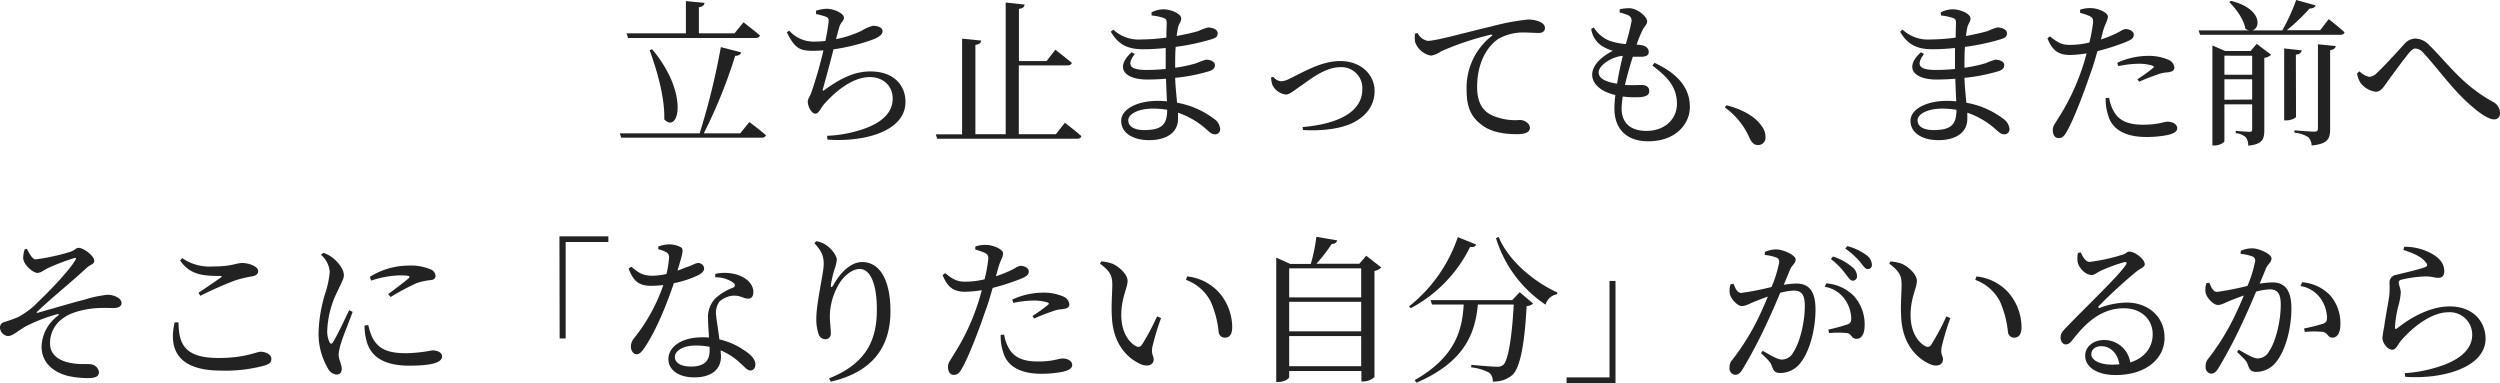 <svg xmlns="http://www.w3.org/2000/svg" viewBox="0 0 570.13 87.37"><defs><style>.cls-1{fill:#222;}</style></defs><title>アセット 25</title><g id="レイヤー_2" data-name="レイヤー 2"><g id="レイヤー_1-2" data-name="レイヤー 1"><path class="cls-1" d="M170.89,27.83s2.37,1.76,3.78,3c-.11.39-.47.57-1,.57h-32l-.32-1h18.21a161.14,161.14,0,0,0,4.83-19.65l4.64,1.19c-.14.43-.54.79-1.37.79a113.8,113.8,0,0,1-7.16,17.67h8.31Zm-28-20.23h13.53V.25l4.25.4c-.07.5-.39.86-1.29,1V7.6h8.13l2.05-2.52s2.31,1.8,3.75,3c-.11.4-.51.58-1,.58H143.24Zm5.83,3.63c8.5,10.12,6.08,19.4,2.77,16,.15-5-1.69-11.27-3.34-15.8Z"/><path class="cls-1" d="M186.08,2.45A8.78,8.78,0,0,1,188.46,2c1.87,0,4,1.12,4,2s-.76,1-1.08,2.27c-.22.72-.43,1.58-.72,2.66A24.69,24.69,0,0,0,196.52,7a8.66,8.66,0,0,1,2.56-1.12c.83,0,2.19.26,2.19,1.26,0,.76-.9,1.37-2.3,1.91a45.22,45.22,0,0,1-8.89,2.2c-.72,2.88-1.84,7-2.34,8.78-.22.72-.18.86.5.32,3.46-2.44,6.55-4.06,10.26-4.06,5.44,0,8,3.27,8,6.94,0,6.7-9.33,9.22-17.79,8.61l-.1-.87a29.12,29.12,0,0,0,7.27-1.22c6.08-1.8,7.7-4.68,7.7-7.27,0-2.95-2.23-4.9-5.22-4.9-4,0-8,3.39-10.51,6.27-.61.68-1.08,2.08-1.91,2.08s-1.72-1.58-1.72-2.77c0-.57.25-.72.79-2a98.88,98.88,0,0,0,2.77-9.65c-.76,0-1.48.08-2.23.08-3.06,0-4.25-.43-6.12-4.25L180,7a7.39,7.39,0,0,0,5.83,2.48,18.28,18.28,0,0,0,2.41-.14c.36-1.77.65-3.53.72-4.36s-.1-.93-.68-1.19a14.9,14.9,0,0,0-2.16-.57Z"/><path class="cls-1" d="M242.85,28s2.38,1.8,3.78,3.06c-.11.4-.47.58-1,.58H213.73l-.32-1h6V8.82l4.36.43c-.07.5-.4.87-1.33,1V30.6h6.91V.58l4.32.46c-.07.51-.36.87-1.3,1V13.93h6.3l2-2.59s2.34,1.8,3.78,3c-.11.4-.51.58-1,.58H232.34V30.6h8.46Z"/><path class="cls-1" d="M268,15.44a31.42,31.42,0,0,0,4.75-1,21.79,21.79,0,0,1,2.26-.83c1,0,2.06.4,2.06,1.26,0,.65-.47,1.08-1.19,1.33A40.31,40.31,0,0,1,268,17.75c.07,2.19.29,4,.43,5.68a19.49,19.49,0,0,1,8.39,3.64,3.11,3.11,0,0,1,1.44,2.3,1.13,1.13,0,0,1-1.15,1.26c-.73,0-1.12-.36-1.84-1a18.79,18.79,0,0,0-6.62-3.93c0,.51,0,1,0,1.44,0,3-2.52,4.82-6.58,4.82-3.71,0-6.38-1.65-6.38-4.39S259.45,23,264,23a21.23,21.23,0,0,1,2.13.11c-.08-1.44-.15-3.2-.22-5.15-1.44.11-2.88.18-4.28.18-5,0-7.56-2.55-3.57-6.22l.72.39c-2.12,2.81-.72,3.64,2.7,3.64,1.44,0,2.92-.08,4.36-.22V14.22c0-1.05,0-2.16,0-3.28a48.62,48.62,0,0,1-5.11.29c-3.38,0-5.61-.9-7.41-4l.57-.47A8.49,8.49,0,0,0,260.28,9,44.11,44.11,0,0,0,266,8.57c0-1.66.07-3,.07-3.35,0-.72-.18-.94-.79-1.15a12.81,12.81,0,0,0-2.63-.54l-.07-.69a6,6,0,0,1,2.7-.72c1.76,0,4.1,1,4.1,2.09,0,.76-.5,1.12-.72,2-.11.54-.22,1.19-.32,2,2.12-.4,4-.83,5-1.15a12.23,12.23,0,0,1,2.16-.8c.9,0,2.19.4,2.19,1.3s-.53,1.08-1.33,1.37a51,51,0,0,1-8.24,1.76C268,12,268,13.5,268,15.19Zm-1.77,9.61a19.53,19.53,0,0,0-3.31-.28c-3.38,0-5.61,1.26-5.61,2.66s1.33,2.23,3.6,2.23C265,29.66,266.15,28.4,266.18,25.05Z"/><path class="cls-1" d="M290.38,17.53a2.52,2.52,0,0,0,1.8,1,4.31,4.31,0,0,0,1.94-.61c3-1.4,7.16-4,11.48-4,5,0,7.88,3.31,7.88,6.81s-2.15,5.9-5,7.3-7.23,1.87-11.34,1.62l-.07-.68c7.2-.61,13.61-3,13.61-8.64a4.75,4.75,0,0,0-5.11-5c-3.53,0-7.24,3.13-9,4.32s-2.49,1.91-3.35,1.91a4,4,0,0,1-3-2.09,4.73,4.73,0,0,1-.33-1.83Z"/><path class="cls-1" d="M323.28,7.52a3.26,3.26,0,0,0,2.3,1.8c2,0,8.43-1.87,14.47-3.27a53.35,53.35,0,0,1,8.32-1.59,6.8,6.8,0,0,1,2.7.47c.83.36,1.26.83,1.26,1.48s-.51,1.11-1.41,1.11-1.87-.1-3.13-.1a11.39,11.39,0,0,0-6,1.4c-1.51.93-4.93,4.18-4.93,11.05,0,4.17,1.83,5.83,3.78,6.59a13,13,0,0,0,6,.9c1,0,2.27.79,2.27,1.8s-1.19,1.44-2.85,1.44c-2.26,0-5.57-.22-8-2s-3.6-3.88-3.6-8.1a15,15,0,0,1,5.69-12.27c.25-.18.22-.4-.18-.32a65.94,65.94,0,0,0-11.3,3.78,5.88,5.88,0,0,1-2.3,1,4.72,4.72,0,0,1-3.68-3.2,8.31,8.31,0,0,1,0-1.8Z"/><path class="cls-1" d="M377.31,14.33c5.69,2.62,8.07,6,8.07,10.11,0,3.56-2.95,7.78-9.51,7.78-5.11,0-7.7-3-7.7-7.45a24.71,24.71,0,0,1,.22-3.1c-3.35-.76-5.29-2.56-5.29-4.64s2-4.07,4.71-5.44a10.26,10.26,0,0,1-2.55-1.15,5.57,5.57,0,0,1-2.38-3.85l.58-.33a7.64,7.64,0,0,0,3.31,2.92,13.64,13.64,0,0,0,4,.86,52.44,52.44,0,0,0,1.3-5.14,1.31,1.31,0,0,0-.9-1.48,11.44,11.44,0,0,0-1.8-.58l0-.72a9.94,9.94,0,0,1,2.16-.25c1.84,0,4.11,1.91,4.11,3,0,.72-.54,1-1,1.88a27,27,0,0,0-1.41,3.45c.33,0,.61,0,.9.07,1.37.15,1.87.87,1.87,1.59s-.54,1-1.47,1.08c-.51,0-1.33,0-2.16,0-.58,1.76-1.26,4.14-1.8,6.44,1.73.08,3.13,0,3.92,0,1,.07,1.62.5,1.62,1.37s-.54,1.22-1.94,1.4a21.62,21.62,0,0,1-4.1-.14,19.49,19.49,0,0,0-.26,2.7c0,3.52,2.27,5.14,5.62,5.14,4.57,0,7-3,7-6.15,0-4-2.34-6.3-5.61-8.75Zm-8.53,4.75c.36-2.27.87-4.57,1.3-6.34-2.41.15-5.51,2.13-5.51,3.78C364.57,17.64,365.65,18.61,368.78,19.08Z"/><path class="cls-1" d="M393.73,24c4.47,1.19,6.84,3,8.06,4.79a4,4,0,0,1,.83,2.41,1.68,1.68,0,0,1-1.72,1.88c-.83,0-1.37-.47-1.91-1.59a16.79,16.79,0,0,0-5.65-7Z"/><path class="cls-1" d="M448,15.44a31.42,31.42,0,0,0,4.75-1,21.79,21.79,0,0,1,2.26-.83c1,0,2.06.4,2.06,1.26,0,.65-.47,1.08-1.19,1.33A40.31,40.31,0,0,1,448,17.75c.07,2.19.29,4,.43,5.68a19.49,19.49,0,0,1,8.39,3.64,3.11,3.11,0,0,1,1.44,2.3,1.13,1.13,0,0,1-1.15,1.26c-.73,0-1.12-.36-1.84-1a18.79,18.79,0,0,0-6.62-3.93c0,.51,0,1,0,1.44,0,3-2.52,4.82-6.58,4.82-3.71,0-6.38-1.65-6.38-4.39S439.45,23,444,23a21.23,21.23,0,0,1,2.13.11c-.08-1.44-.15-3.2-.22-5.15-1.44.11-2.88.18-4.28.18-5,0-7.56-2.55-3.57-6.22l.72.39c-2.12,2.81-.72,3.64,2.7,3.64,1.44,0,2.92-.08,4.36-.22V14.22c0-1.05,0-2.16,0-3.28a48.62,48.62,0,0,1-5.11.29c-3.38,0-5.61-.9-7.41-4l.57-.47A8.49,8.49,0,0,0,440.28,9,44.11,44.11,0,0,0,446,8.57c0-1.66.07-3,.07-3.35,0-.72-.18-.94-.79-1.15a12.81,12.81,0,0,0-2.63-.54l-.07-.69a6,6,0,0,1,2.7-.72c1.76,0,4.1,1,4.1,2.09,0,.76-.5,1.12-.72,2-.11.54-.22,1.19-.32,2,2.12-.4,4-.83,5-1.15a12.23,12.23,0,0,1,2.16-.8c.9,0,2.19.4,2.19,1.3s-.53,1.08-1.33,1.37a51,51,0,0,1-8.24,1.76C448,12,448,13.5,448,15.19Zm-1.77,9.61a19.53,19.53,0,0,0-3.31-.28c-3.38,0-5.61,1.26-5.61,2.66s1.33,2.23,3.6,2.23C445,29.66,446.15,28.4,446.18,25.05Z"/><path class="cls-1" d="M479.12,9a26.53,26.53,0,0,0,4.29-1.8,3.33,3.33,0,0,1,1.33-.58c.68,0,1.87.4,1.87,1.26s-.5,1.19-2.23,1.87a52.55,52.55,0,0,1-6.05,1.91c-.5,1.69-1,3.56-1.66,5.25-1.58,4.65-3.88,10.62-5.39,13.18-.54.93-.94,1.4-1.84,1.4s-1.3-.86-1.3-1.83.51-1.41,1.16-2.56a50.26,50.26,0,0,0,5.36-11c.43-1.19.83-2.55,1.19-3.92a27.45,27.45,0,0,1-3.75.36c-2.3,0-4-.72-5.18-3.82l.58-.43c1.62,1.33,2.7,1.94,4.39,1.94a18,18,0,0,0,4.6-.54,36.34,36.34,0,0,0,.83-4.49c.07-.87-.11-1.16-.75-1.52a12.92,12.92,0,0,0-2.2-.75l0-.72a7,7,0,0,1,2.48-.36c1.55,0,3.82,1,3.85,1.87s-.57,1.55-1.08,3.31ZM481,22.32a9,9,0,0,0,1.23,3.38c1.26,2,3.45,2.74,6.48,2.74,3.49,0,4.71-.69,5.65-.69s2.16.47,2.16,1.51c0,.8-.94,1.23-2.13,1.52a25,25,0,0,1-4.89.46c-4.57,0-7.81-1.54-8.75-5a11.49,11.49,0,0,1-.54-3.89Zm1.84-8a17.09,17.09,0,0,1,6.88-1.58,11.42,11.42,0,0,1,4.82.9,2.17,2.17,0,0,1,1.33,1.76c0,.76-.61,1-1.69,1.12a6.55,6.55,0,0,0-2.2.5,43.06,43.06,0,0,0-4.14,1.62l-.39-.58a33.43,33.43,0,0,0,3.6-2.59c.25-.21.14-.39-.18-.5a10.44,10.44,0,0,0-3.13-.43,23.56,23.56,0,0,0-4.65.54Z"/><path class="cls-1" d="M531.07,4.36s2.27,1.76,3.6,3c-.11.4-.43.58-.94.58h-32l-.33-1h11.52a2.63,2.63,0,0,1-.86-.4c-.36-2.12-2.13-4.57-3.67-6.05l.39-.29c7.13,1.77,6.84,6.3,4.82,6.74h6.88A45.83,45.83,0,0,0,523.65,0l4.43,1.22c-.14.44-.58.72-1.37.72a46.2,46.2,0,0,1-5.18,4.94h7.6ZM514.65,10l3.28,2.48a2.7,2.7,0,0,1-1.55.72V29.66c0,2.05-.39,3.24-3.67,3.56a3.09,3.09,0,0,0-.54-1.9,3.79,3.79,0,0,0-2.3-.94v-.54s2.48.22,3.09.22.65-.22.65-.69V23.79h-6.33v8.39c0,.32-1.08,1-2.27,1h-.47V10.37l2.92,1.26h5.79Zm-7.37,2.7v4.35h6.33V12.71Zm6.33,10V18.07h-6.33v4.68Zm10,3.92c0,.29-1.15.83-2.2.83h-.5V11.05l4,.43c-.07.47-.4.87-1.33,1Zm5-16.52,4.07.4c-.11.5-.43.83-1.29.93v18c0,2.16-.47,3.39-4.22,3.75a2.76,2.76,0,0,0-.79-1.91,6.87,6.87,0,0,0-3.13-1v-.54s3.74.29,4.54.29c.64,0,.82-.22.82-.72Z"/><path class="cls-1" d="M537.55,16.7l.54-.43a4.4,4.4,0,0,0,2.27,1.26,2.87,2.87,0,0,0,1.8-1c1.69-1.55,4.79-5,6.08-6.4a3.41,3.41,0,0,1,2.52-1.34,4.5,4.5,0,0,1,3.31,1.59c4,3.88,7.42,9,14.4,12.81a2.93,2.93,0,0,1,1.66,2.59,1.3,1.3,0,0,1-1.41,1.44c-1.54,0-4.6-2.34-7.66-5.47s-5.87-7-8.46-9.75a2.57,2.57,0,0,0-1.77-.94c-.43,0-.86.33-1.44,1-1.26,1.52-3.81,5-5.11,6.81-.86,1.22-1.4,2.05-2.48,2.05a5.2,5.2,0,0,1-3.46-2A4.92,4.92,0,0,1,537.55,16.7Z"/><path class="cls-1" d="M6.12,56.74c.61,1.11,1.26,2.41,2,2.41a47.91,47.91,0,0,0,7.81-1.69c1.26-.4,1.33-.94,2-.94,1.11,0,3.56,1.8,3.56,2.95,0,.83-.9.83-1.73,1.62-3.56,3.31-7.2,6.16-11.3,10-.18.15-.11.29.11.25,3.2-.9,8.24-2.41,10.69-3a26.94,26.94,0,0,1,5.25-1.12c1.44,0,3.21.76,3.21,1.88,0,.68-.54,1.15-1.95,1.15-.82,0-1.8-.07-3.27,0-2.77.11-6.19.9-7.92,2.19a6.86,6.86,0,0,0-3.17,5.84c0,2.69,2.09,4.1,5.15,4.57,1.94.32,3.42.07,4.35.25a2.1,2.1,0,0,1,1.66,1.76c0,1-.83,1.37-2.56,1.37a22.13,22.13,0,0,1-4.53-.5c-3.31-.87-6-3-6-6.7a9.1,9.1,0,0,1,3.7-7c.36-.33.29-.51-.21-.36A37.53,37.53,0,0,0,5.9,74.41c-2.23,1.3-3,2.23-4.14,2.23A2.06,2.06,0,0,1,0,74.81a1.27,1.27,0,0,1,1-1.37c.87-.29,2.16-.69,3.17-1.15a18,18,0,0,0,4.64-3.57c2.05-1.91,6.84-6.84,8.35-9.36.33-.54.15-.64-.36-.46A51.17,51.17,0,0,0,11.23,61c-1.4.65-1.84,1.23-2.74,1.23s-3.13-1.77-3.2-3.39a5.93,5.93,0,0,1,.36-2Z"/><path class="cls-1" d="M40.71,73.51c.08,4.75,1.16,8.13,9.15,8.13,6,0,8.64-1.43,9.61-1.43s2.41.57,2.41,1.54-.36,1.19-1.58,1.62a33.89,33.89,0,0,1-9.83,1.15c-9.57,0-12.13-4.49-10.65-11Zm4.54-6.73c1.69-1.12,3.82-2.59,5.08-3.46.36-.28.32-.39-.18-.39-4.07,0-6.81-.33-9.07-3.49l.46-.58a11,11,0,0,0,7,1.91c4.39,0,5.25-.79,6.73-.79s3.6.79,3.6,1.8c0,.72-.43,1.08-1.44,1.26a24.65,24.65,0,0,0-3.85.93,81.51,81.51,0,0,0-7.89,3.49Z"/><path class="cls-1" d="M80.42,71.13c-.72,2-2.26,5.73-2.63,7.1a10.56,10.56,0,0,0-.57,2.62c0,1.12.72,2.31.72,3.21s-.43,1.36-1.26,1.36A2.53,2.53,0,0,1,74.77,84a15.65,15.65,0,0,1-2.12-8.24,33.48,33.48,0,0,1,1.69-9.4A21.44,21.44,0,0,0,75.2,62a5.79,5.79,0,0,0-2-3.89l.54-.46a7.16,7.16,0,0,1,2.09,1.11c.86.65,2.59,2.41,2.59,4,0,.87-.5,1.55-1.4,3.57a21.46,21.46,0,0,0-2.38,8.82A5.85,5.85,0,0,0,75.13,78c.25.47.5.54.83,0,.83-1.25,2.81-5.47,3.67-7.27Zm3.57,3a13.48,13.48,0,0,0,1,3c1.26,2.23,3.1,3.42,7.56,3.42a33.53,33.53,0,0,0,6-.65c1.12,0,2.27.43,2.27,1.37,0,1.69-3.42,2.12-7.45,2.12-6,0-9-2.16-9.87-6a12.72,12.72,0,0,1-.36-3.16Zm.36-11a16.77,16.77,0,0,1,8.78-2.56,11.6,11.6,0,0,1,5,.83,1.72,1.72,0,0,1,1.19,1.48c0,.57-.33.93-1.12,1a14.49,14.49,0,0,0-3.2.69,57.21,57.21,0,0,0-5.91,3.16l-.57-.65c1.58-1.18,4-3,4.64-3.59.43-.44.47-.69-2-.69A22.17,22.17,0,0,0,84.63,64Z"/><path class="cls-1" d="M127.58,53.89h11.16v1.3H129v22h-1.37Z"/><path class="cls-1" d="M150.12,56.23a7,7,0,0,1,2.37-.5,5.51,5.51,0,0,1,2.81.68c.65.43.43,1.23-.79,5.29a13.45,13.45,0,0,0,1.66-.64c1.8-.54,2.41-1.08,3-1.08a1.34,1.34,0,0,1,1.41,1.26c0,.68-.72,1.15-1.19,1.44a23.05,23.05,0,0,1-5.72,1.9c-1.26,3.78-3.71,10.26-6.59,14.58-.65.94-1.15,1.62-1.91,1.62s-1.29-.86-1.29-1.69a2.93,2.93,0,0,1,.68-1.91A40.15,40.15,0,0,0,151.27,65a23.88,23.88,0,0,1-2.73.18c-2.81,0-4.07-1-5.19-3.92l.61-.44c1.55,1.26,2.45,2.06,4.86,2.06a14.55,14.55,0,0,0,3.17-.4,22.16,22.16,0,0,0,.58-3.64,1.26,1.26,0,0,0-.79-1.4,7.38,7.38,0,0,0-1.66-.61Zm13,6.23a9.9,9.9,0,0,1,5.19.25c2.23.79,3.49,2.27,3.49,3.89,0,.9-.36,1.51-1.19,1.51-1,0-1.73-.76-3.38-.68a5.21,5.21,0,0,0-3.17,1.36,4.45,4.45,0,0,0-.72,3.32c.07,1,.47,3.16.72,5.29a16.24,16.24,0,0,1,5.33,2.27c1.87,1.15,2.88,2.3,2.88,3.41,0,.9-.51,1.41-1.16,1.41s-1.26-.76-2.19-1.59a14.67,14.67,0,0,0-4.57-3c0,.5.07,1,.07,1.41,0,3-2.27,4.75-6.08,4.75s-5.91-1.87-5.91-4.14c0-2.77,2.88-5,7.78-5,.5,0,1,0,1.47.07-.07-1.47-.21-3-.21-4.25a6.18,6.18,0,0,1,1.65-4.68,12.31,12.31,0,0,1,4.11-2.48c.57-.36.43-.79-.11-1.19a7,7,0,0,0-4-1.15Zm-1.29,16.63a17.16,17.16,0,0,0-3.13-.29c-3.21,0-4.79,1.37-4.79,2.59s1.11,2.2,3.71,2.2c3.24,0,4.21-1.55,4.21-3.67Z"/><path class="cls-1" d="M185.72,55.44l.44-.43a5.73,5.73,0,0,1,2,.72c1.44.86,2.67,2.55,2.67,3.49a7.78,7.78,0,0,1-.54,2.23,25.39,25.39,0,0,0-.79,3.42c-.11.76.18.79.57.11,1.73-3.1,4.14-5.22,6.52-5.22,4.24,0,6.48,4.39,6.48,11.23,0,7.63-3.6,13.75-13.61,16.05l-.39-.75c9-3.57,10.9-9.36,10.9-15.7,0-6-1.55-9.25-3.92-9.25-1.62,0-3.75,1.52-5,3.93a14.62,14.62,0,0,0-1.8,6.84c0,1.51.22,2.62.22,3.92a1.22,1.22,0,0,1-1.22,1.33,1.62,1.62,0,0,1-1.55-1.11,10.8,10.8,0,0,1-.54-3.5c0-3.78,1.69-10.43,1.69-12.52S187.23,57.17,185.72,55.44Z"/><path class="cls-1" d="M227.12,63a26.53,26.53,0,0,0,4.29-1.8,3.33,3.33,0,0,1,1.33-.58c.68,0,1.87.4,1.87,1.26s-.5,1.19-2.23,1.87a52.55,52.55,0,0,1-6,1.91c-.5,1.69-1,3.56-1.66,5.25-1.58,4.65-3.88,10.62-5.39,13.18-.54.93-.94,1.4-1.84,1.4s-1.3-.86-1.3-1.83.51-1.41,1.16-2.56a50.26,50.26,0,0,0,5.36-11c.43-1.19.83-2.55,1.19-3.92a27.45,27.45,0,0,1-3.75.36c-2.3,0-4-.72-5.18-3.82l.58-.43c1.62,1.33,2.7,1.94,4.39,1.94a18,18,0,0,0,4.6-.54,36.34,36.34,0,0,0,.83-4.49c.07-.87-.11-1.16-.75-1.52a12.92,12.92,0,0,0-2.2-.75l0-.72a7,7,0,0,1,2.48-.36c1.55,0,3.82,1,3.85,1.87s-.57,1.55-1.08,3.31ZM229,76.32a9,9,0,0,0,1.23,3.38c1.26,2,3.45,2.74,6.48,2.74,3.49,0,4.71-.69,5.65-.69s2.16.47,2.16,1.51c0,.8-.94,1.23-2.13,1.52a25,25,0,0,1-4.89.46c-4.57,0-7.81-1.54-8.75-5a11.49,11.49,0,0,1-.54-3.89Zm1.84-8a17.09,17.09,0,0,1,6.88-1.58,11.42,11.42,0,0,1,4.82.9,2.17,2.17,0,0,1,1.33,1.76c0,.76-.61,1-1.69,1.12a6.55,6.55,0,0,0-2.2.5,43.06,43.06,0,0,0-4.14,1.62l-.39-.58a33.43,33.43,0,0,0,3.6-2.59c.25-.21.14-.39-.18-.5a10.44,10.44,0,0,0-3.13-.43,23.56,23.56,0,0,0-4.65.54Z"/><path class="cls-1" d="M253.66,64.91c0-2-.44-3-2.81-4.79l.29-.5a9.47,9.47,0,0,1,2.59.54c1.44.64,3.42,2.37,3.42,3.92s-1.44,3.85-1.44,7.77c0,4.14,1.94,6.38,3.38,7.1a.93.93,0,0,0,1.3-.29,54.28,54.28,0,0,0,3.49-6.52l.9.4a58.27,58.27,0,0,0-2,6.66c-.26,1.76.32,1.87.32,2.77,0,1.15-1.19,1.8-2.88,1.11-2.84-1.22-6.44-4.39-6.66-11C253.4,69.44,253.66,66.78,253.66,64.91Zm16.81-1.08.25-.79a11.47,11.47,0,0,1,7.16,3.52,12.15,12.15,0,0,1,3.13,8c0,1.66-.57,2.45-1.72,2.45a1.41,1.41,0,0,1-1.37-1.3,23,23,0,0,0-1.84-7A10.32,10.32,0,0,0,270.47,63.83Z"/><path class="cls-1" d="M315,61a3,3,0,0,1-1.55.79V86a4,4,0,0,1-2.55,1h-.43V84.6H294V86c0,.36-1.11,1.11-2.45,1.11h-.5V58.75l3.2,1.44h4.68A37.76,37.76,0,0,0,300.2,54l4.75.82c-.1.44-.5.8-1.26.83a35.53,35.53,0,0,1-3.49,4.5H310l1.58-1.83ZM294,61.2v6.62h16.42V61.2Zm0,7.63v6.73h16.42V68.83Zm16.42,14.69V76.64H294v6.88Z"/><path class="cls-1" d="M336.63,55.76c-.18.44-.46.65-1.36.54a31.58,31.58,0,0,1-13.57,14l-.36-.43a34.14,34.14,0,0,0,11.12-15.8Zm9.94,10.87,3.06,2.6a2.43,2.43,0,0,1-1.48.57c-.43,8.21-1.4,14.08-3.27,15.73A6.36,6.36,0,0,1,340.41,87a2.35,2.35,0,0,0-.79-2,11.44,11.44,0,0,0-4.1-1.22l0-.58c1.84.18,4.94.43,5.84.43a2,2,0,0,0,1.47-.43c1.15-1,2-6.59,2.38-13.75h-8.17c-.62,6.08-2.56,12.89-14,17.82l-.43-.58c9.61-5.43,10.87-11.88,11.19-17.24h-7.23l-.33-1h18.61ZM341.75,54c2.34,5.62,8.2,10.33,13.42,12.71l-.11.4a3.3,3.3,0,0,0-2.59,2.37,28.16,28.16,0,0,1-11.3-15.15Z"/><path class="cls-1" d="M368.42,87.37H357.26v-1.3h9.79v-22h1.37Z"/><path class="cls-1" d="M402.48,57.46a6.29,6.29,0,0,1,2.63-.58c1.51,0,4.39,1.3,4.39,2.27s-.83,1.29-1.26,2.3c-.33.83-.83,2-1.44,3.49a22.28,22.28,0,0,1,2.84-.28c2.74,0,4.39,1.54,4.39,5.93s-1.26,9.51-3.52,12.28A5.78,5.78,0,0,1,406,85.06c-1.26,0-1.55-.5-2-1.76-.22-.61-.51-1-2.41-2.77L402,80c1.91,1.12,3.46,2,4.32,2A3,3,0,0,0,409,80.28c1.33-1.91,2.59-6.52,2.59-10.48,0-2.41-.61-3.53-2.52-3.53a14.57,14.57,0,0,0-3.09.51c-1,2.41-2.2,5.15-3.28,7.41a107,107,0,0,1-5.29,10c-.61,1-1.08,1.29-1.73,1.29a1.46,1.46,0,0,1-1.26-1.62A2.53,2.53,0,0,1,395.1,82a53.64,53.64,0,0,0,5.58-8.85c.83-1.66,1.69-3.6,2.48-5.51-1.22.43-2.34.87-3.06,1.15-1.47.62-2,1-2.91,1s-2.41-1.51-2.7-2.77a4.48,4.48,0,0,1,.18-2.2l.65-.1c.46,1,.79,2.08,1.8,2.08A63.52,63.52,0,0,0,404,65.45a27.53,27.53,0,0,0,1.76-5.69,1,1,0,0,0-.58-1,10.15,10.15,0,0,0-2.73-.61Zm14,7.16a9.85,9.85,0,0,1,6.3,2.88,9.58,9.58,0,0,1,2.45,6.77c0,1.65-.58,3-1.8,3s-1.05-1-2.13-1.3a19.67,19.67,0,0,0-4.17,0l-.18-.8A43.75,43.75,0,0,0,421.27,74c.75-.28.94-.64.9-1.58a8,8,0,0,0-1.41-4.1,7,7,0,0,0-4.64-2.92ZM418,58.5a12.52,12.52,0,0,1,4.32,2.34,2.8,2.8,0,0,1,1.19,2.09,1,1,0,0,1-1,1.08c-.58,0-1-.76-1.69-1.62a16.21,16.21,0,0,0-3.28-3.31Zm3.28-2.38a12.75,12.75,0,0,1,4.28,2,2.84,2.84,0,0,1,1.33,2.23.9.9,0,0,1-1,1c-.57,0-1-.79-1.73-1.66a17.25,17.25,0,0,0-3.34-3Z"/><path class="cls-1" d="M433.66,64.91c0-2-.44-3-2.81-4.79l.29-.5a9.47,9.47,0,0,1,2.59.54c1.44.64,3.42,2.37,3.42,3.92s-1.44,3.85-1.44,7.77c0,4.14,1.94,6.38,3.38,7.1a.93.93,0,0,0,1.3-.29,54.28,54.28,0,0,0,3.49-6.52l.9.4a58.27,58.27,0,0,0-2,6.66c-.26,1.76.32,1.87.32,2.77,0,1.15-1.19,1.8-2.88,1.11-2.84-1.22-6.44-4.39-6.66-11C433.4,69.44,433.66,66.78,433.66,64.91Zm16.81-1.08.25-.79a11.47,11.47,0,0,1,7.16,3.52,12.15,12.15,0,0,1,3.13,8c0,1.66-.57,2.45-1.72,2.45a1.41,1.41,0,0,1-1.37-1.3,23,23,0,0,0-1.84-7A10.32,10.32,0,0,0,450.47,63.83Z"/><path class="cls-1" d="M474.52,57.56c.5,1.08,1.11,2.16,2.05,2.16A42,42,0,0,0,484,58.1c1-.28,1-.72,1.62-.72,1.26,0,3.49,1.73,3.49,2.88,0,.76-1,.87-2.19,1.91a112,112,0,0,0-8.25,7.6c-.28.28-.1.57.22.43A17.81,17.81,0,0,1,485,69c4.71,0,8.71,3.06,8.63,8.18-.07,4.57-4.17,8.35-11.15,8.35-4.07,0-6.95-1.7-6.95-4.43,0-2,1.83-3.56,4.28-3.56a6,6,0,0,1,6,5.11c3.45-1.08,5.07-3.57,5.11-6.27.11-3.16-2.23-6.08-6.59-6.08-5.11,0-8.67,3.31-11.7,7.24-.64.79-1,1-1.58,1s-1.19-.68-1.12-1.69c0-.75.44-1.33,1.37-2.27,5-5.18,11.84-11.66,13.46-14.11.4-.57.15-.79-.32-.68a34.76,34.76,0,0,0-5.54,2.05c-.69.33-1.23.87-1.87.87-1.59,0-3-1.8-3.21-2.92a5.47,5.47,0,0,1,.07-2.12Zm8.81,25.52c-.46-2.66-2.12-4.13-4.14-4.13-1.33,0-2.26.72-2.26,1.87s1.58,2.34,4.86,2.34C482.33,83.16,482.83,83.12,483.33,83.08Z"/><path class="cls-1" d="M511,57.2a6.46,6.46,0,0,1,2.63-.57c1.51,0,4.39,1.29,4.39,2.27s-.83,1.29-1.26,2.3c-.32.83-.83,2-1.44,3.49a22.38,22.38,0,0,1,2.85-.29c2.73,0,4.39,1.55,4.39,5.94s-1.26,9.5-3.53,12.28a5.81,5.81,0,0,1-4.46,2.19c-1.26,0-1.55-.5-2-1.76-.22-.61-.5-1-2.41-2.77l.36-.54c1.91,1.11,3.45,2,4.32,2A3,3,0,0,0,517.53,80c1.34-1.91,2.6-6.52,2.6-10.48,0-2.41-.62-3.53-2.52-3.53a14.65,14.65,0,0,0-3.1.51c-1,2.41-2.2,5.14-3.28,7.41a103.12,103.12,0,0,1-5.29,10c-.61,1-1.08,1.3-1.72,1.3A1.45,1.45,0,0,1,503,83.59a2.52,2.52,0,0,1,.64-1.84,54.07,54.07,0,0,0,5.58-8.85c.83-1.66,1.7-3.6,2.49-5.51-1.23.43-2.34.86-3.06,1.15-1.48.61-2,1-2.92,1S503.28,68,503,66.78a4.72,4.72,0,0,1,.18-2.2l.65-.11c.47,1,.79,2.09,1.8,2.09a63.52,63.52,0,0,0,6.91-1.36,27.53,27.53,0,0,0,1.76-5.69,1,1,0,0,0-.57-1,10.32,10.32,0,0,0-2.74-.61Zm14,7.17a9.88,9.88,0,0,1,6.3,2.88A9.61,9.61,0,0,1,533.73,74c0,1.66-.57,3-1.8,3-1.08,0-1-1-2.12-1.3a20.38,20.38,0,0,0-4.18,0l-.18-.79a42.36,42.36,0,0,0,4.32-1.08c.76-.29.94-.65.9-1.58a8,8,0,0,0-1.4-4.11,7,7,0,0,0-4.64-2.91Z"/><path class="cls-1" d="M548.1,57l.18-.72A12.63,12.63,0,0,1,555,58.1c1.73,1.12,2.42,2.31,2.42,3.78,0,.94-.44,1.48-1.34,1.48s-1.44-.32-3-.32a26.93,26.93,0,0,0-5.29.71c-.61.11-.76.37-.76.72s.44,1.41.47,2.2a13.54,13.54,0,0,1-.54,3.06,26.36,26.36,0,0,0-.79,4.93c0,.4.21.43.5.22,3.6-2.88,7.92-5,12-5,5.47,0,8.17,3.63,8.17,7.34,0,6.62-9.87,9.32-18.33,8.71l-.1-.83a31.47,31.47,0,0,0,7.38-1.36c6.08-1.84,8-4.68,8-7.38a5.1,5.1,0,0,0-5.4-5.15c-4,0-8.31,3.53-10.9,6.55-.65.83-1.08,2-1.91,2a2,2,0,0,1-1.48-.87,3,3,0,0,1-.79-1.83,24.67,24.67,0,0,1,.4-2.49c.25-2,.9-5.25,1.15-7a18.45,18.45,0,0,0,.07-3.07,1.77,1.77,0,0,1,1.55-1.83c1.76-.43,5.25-1.22,6.62-1.76.51-.22.54-.54.07-1.12C552.24,58.54,550.29,57.71,548.1,57Z"/></g></g></svg>